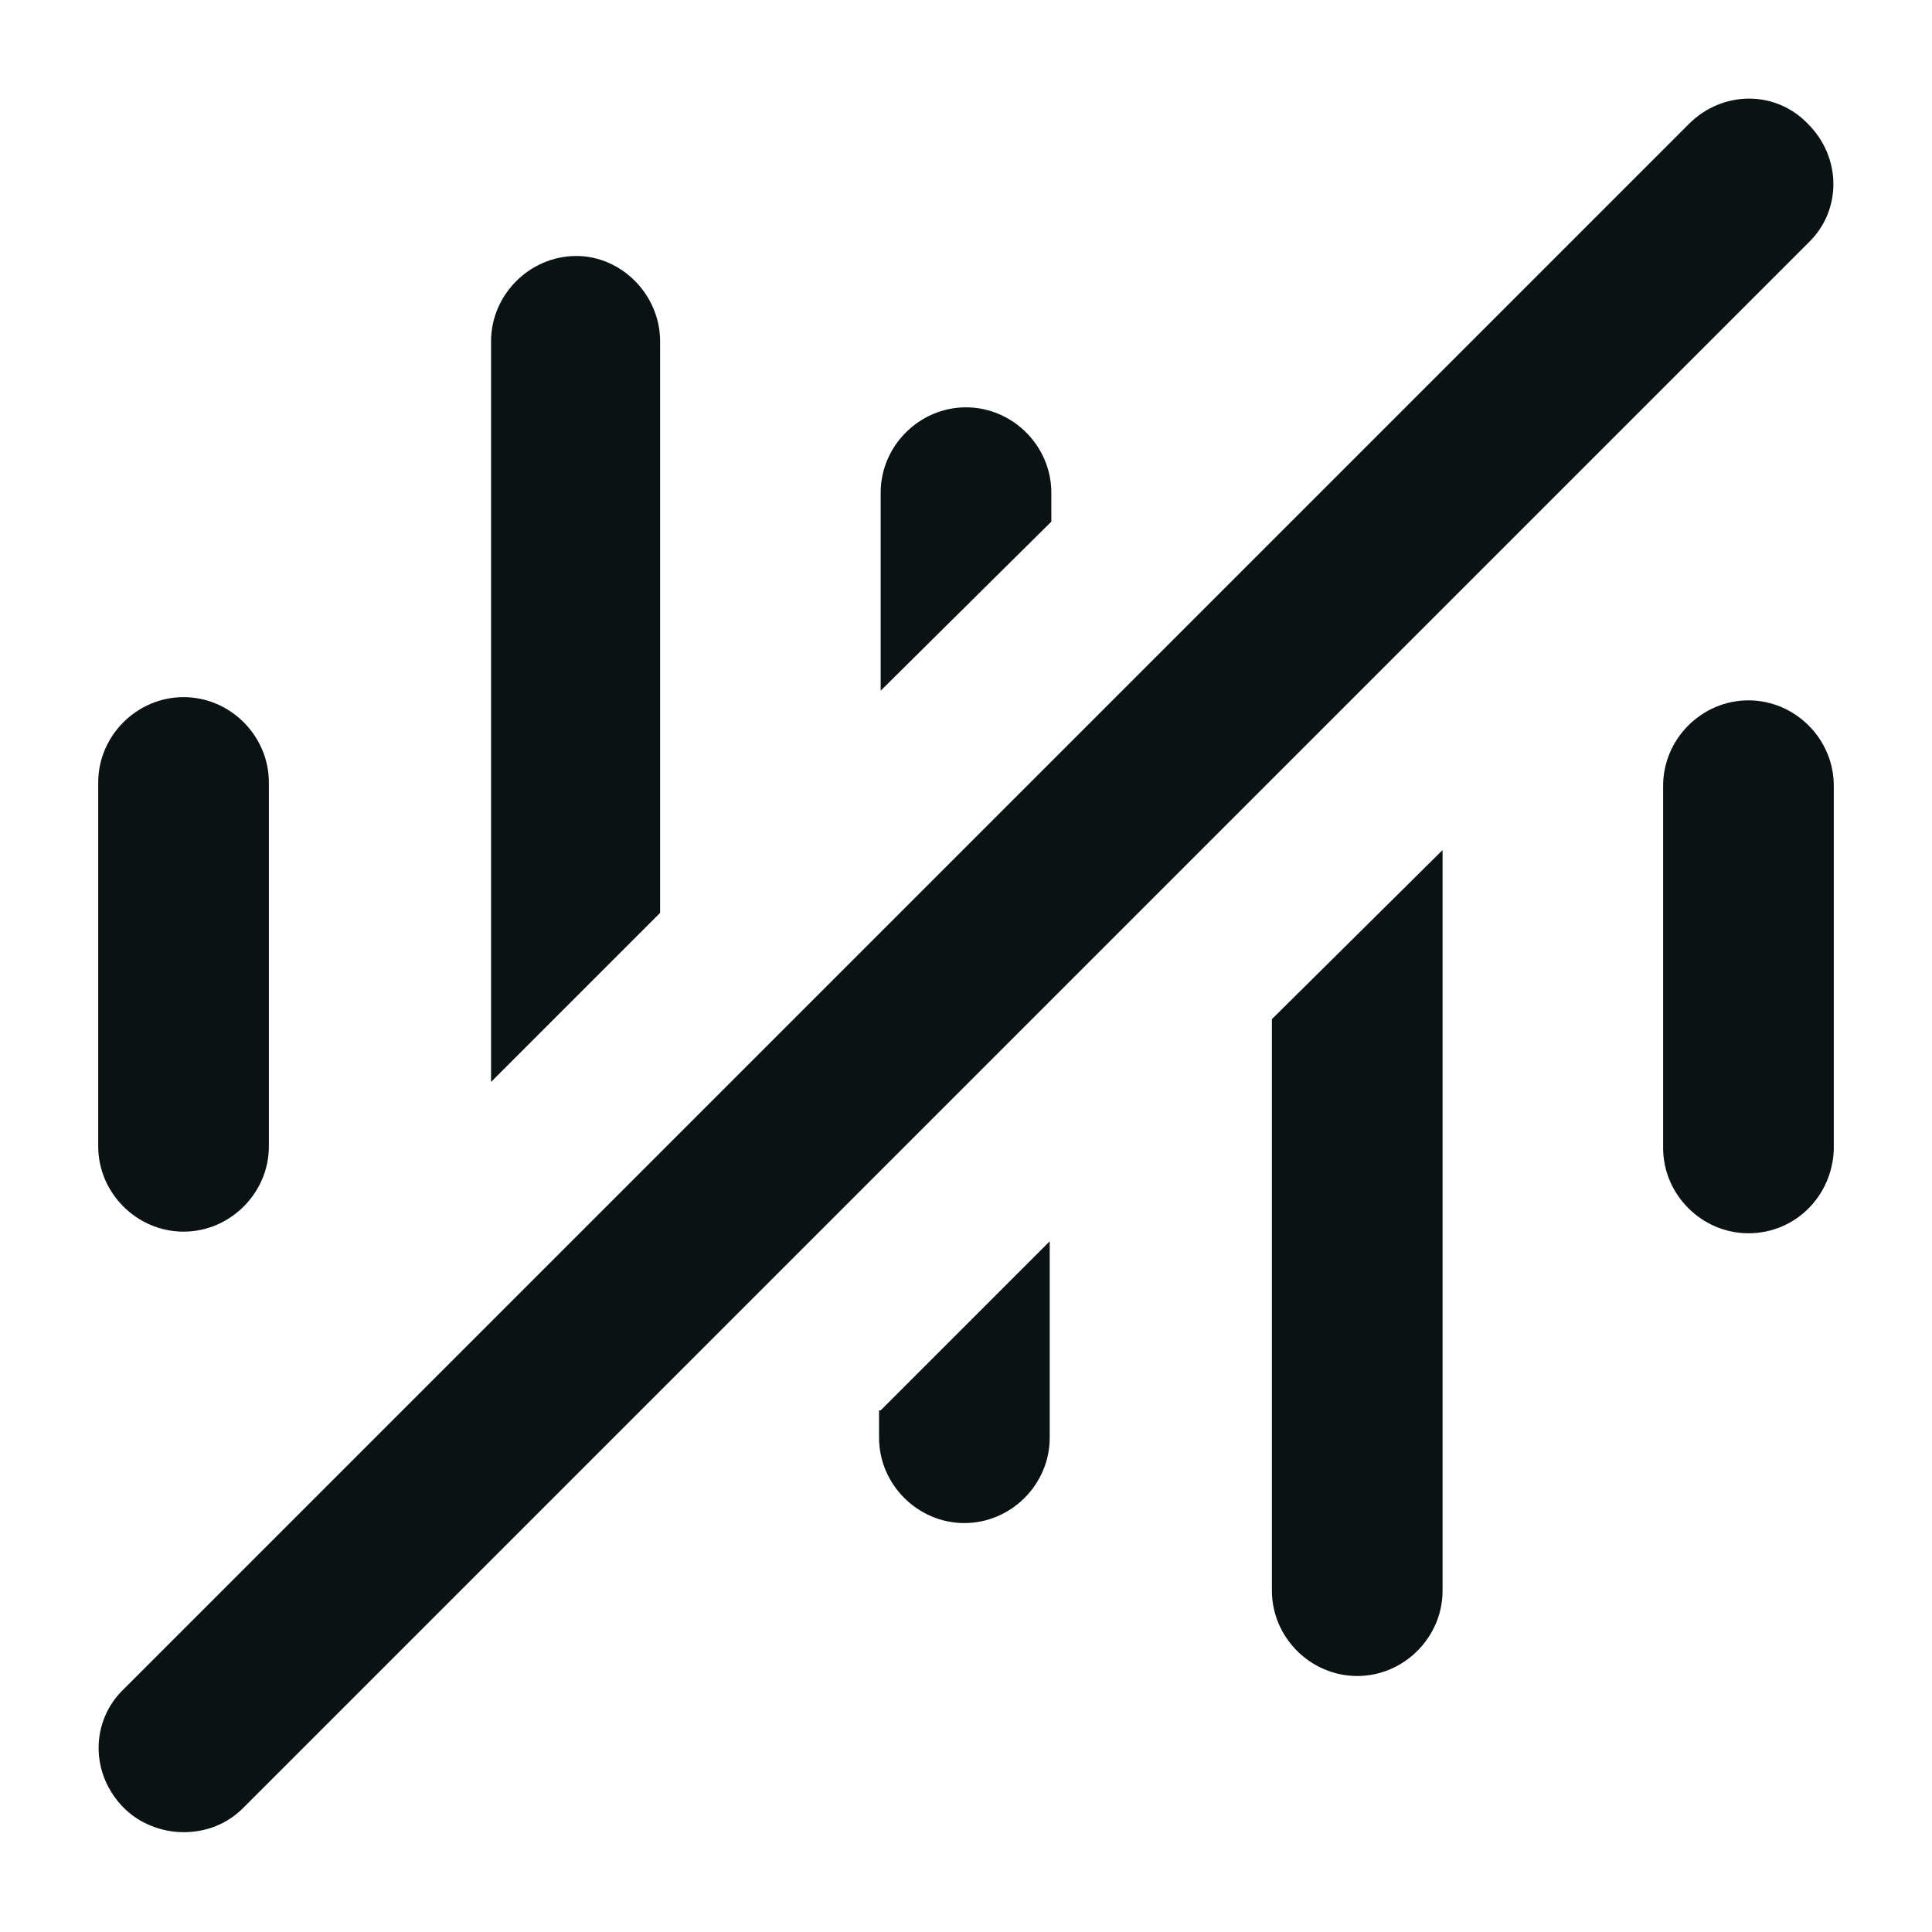 <?xml version="1.0" encoding="utf-8"?>
<!-- Generator: Adobe Illustrator 28.6.0, SVG Export Plug-In . SVG Version: 9.03 Build 54939)  -->
<svg version="1.1" baseProfile="tiny" id="Layer_1" xmlns="http://www.w3.org/2000/svg" xmlns:xlink="http://www.w3.org/1999/xlink"
	 x="0px" y="0px" viewBox="0 0 120 120" overflow="visible" xml:space="preserve">
<g>
	<g>
		<g>
			<g>
				<path fill="#0B1214" d="M11.4,76.5c-2.9,0-5.3-2.4-5.3-5.3V48.6c0-2.9,2.4-5.3,5.3-5.3s5.3,2.4,5.3,5.3v22.6
					C16.7,74.1,14.3,76.5,11.4,76.5z"/>
			</g>
			<g>
				<path fill="#0B1214" d="M41,21.2v35.5L30.5,67.2v-46c0-2.9,2.4-5.3,5.3-5.3C38.6,15.9,41,18.3,41,21.2z"/>
			</g>
			<g>
				<path fill="#0B1214" d="M108.6,76.6c-2.9,0-5.3-2.4-5.3-5.3V48.8c0-2.9,2.4-5.3,5.3-5.3c2.9,0,5.3,2.4,5.3,5.3v22.6
					C113.8,74.3,111.5,76.6,108.6,76.6z"/>
			</g>
			<g>
				<path fill="#0B1214" d="M89.6,52.8v46c0,2.9-2.4,5.3-5.3,5.3s-5.3-2.4-5.3-5.3V63.3L89.6,52.8z"/>
			</g>
			<g>
				<path fill="#0B1214" d="M65.3,30.6v1.8L54.7,42.9V30.6c0-2.9,2.4-5.3,5.3-5.3C62.9,25.3,65.3,27.7,65.3,30.6z"/>
				<path fill="#0B1214" d="M54.7,87.6l10.5-10.5v12.2c0,2.9-2.4,5.3-5.3,5.3c-2.9,0-5.3-2.4-5.3-5.3V87.6z"/>
			</g>
		</g>
		<g>
			<path fill="#0B1214" d="M11.4,113.8c-1.3,0-2.7-0.5-3.7-1.5c-2.1-2.1-2.1-5.4,0-7.4l97.2-97.2c2.1-2.1,5.4-2.1,7.4,0
				c2.1,2.1,2.1,5.4,0,7.4l-97.2,97.2C14.1,113.3,12.8,113.8,11.4,113.8z"/>
		</g>
	</g>
</g>
</svg>
